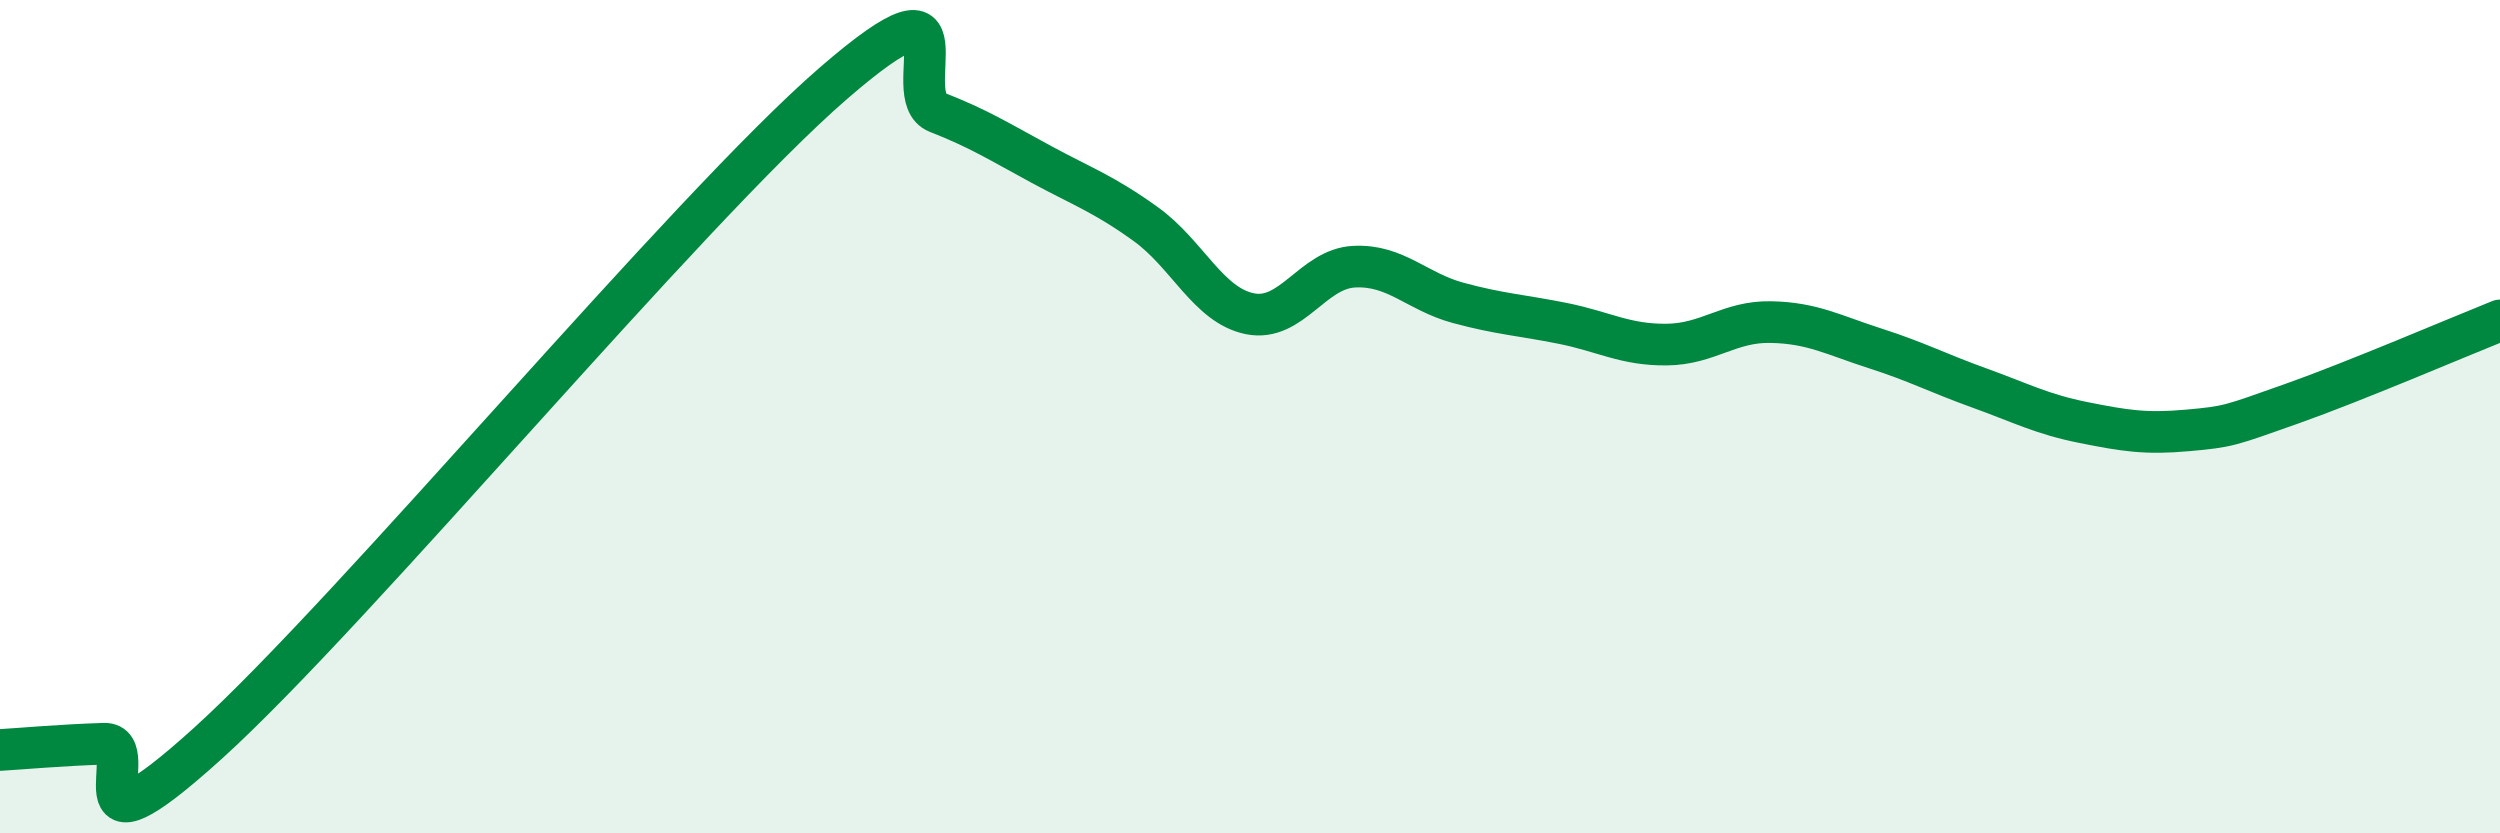 
    <svg width="60" height="20" viewBox="0 0 60 20" xmlns="http://www.w3.org/2000/svg">
      <path
        d="M 0,18 C 0.5,17.97 1.5,17.88 2.5,17.85 C 3.5,17.82 1.5,21 5,17.83 C 8.5,14.66 16.5,5.03 20,2 C 23.5,-1.03 21.5,2.31 22.5,2.7 C 23.5,3.09 24,3.41 25,3.95 C 26,4.49 26.5,4.66 27.5,5.38 C 28.5,6.1 29,7.33 30,7.53 C 31,7.73 31.5,6.45 32.5,6.4 C 33.5,6.35 34,7 35,7.27 C 36,7.54 36.5,7.56 37.5,7.76 C 38.5,7.96 39,8.28 40,8.27 C 41,8.26 41.5,7.71 42.5,7.73 C 43.5,7.75 44,8.04 45,8.36 C 46,8.68 46.5,8.95 47.5,9.31 C 48.5,9.67 49,9.94 50,10.14 C 51,10.34 51.5,10.42 52.5,10.33 C 53.5,10.24 53.5,10.22 55,9.69 C 56.5,9.16 59,8.09 60,7.69L60 20L0 20Z"
        fill="#008740"
        opacity="0.1"
        stroke-linecap="round"
        stroke-linejoin="round"
      />
      <path
        d="M 0,18 C 0.5,17.97 1.5,17.88 2.5,17.85 C 3.5,17.82 1.5,21 5,17.83 C 8.5,14.66 16.5,5.03 20,2 C 23.5,-1.03 21.5,2.31 22.5,2.7 C 23.5,3.09 24,3.41 25,3.95 C 26,4.49 26.5,4.66 27.5,5.38 C 28.5,6.1 29,7.33 30,7.53 C 31,7.73 31.5,6.45 32.5,6.4 C 33.5,6.35 34,7 35,7.27 C 36,7.54 36.5,7.56 37.5,7.76 C 38.5,7.96 39,8.28 40,8.27 C 41,8.26 41.5,7.71 42.5,7.73 C 43.5,7.75 44,8.04 45,8.36 C 46,8.68 46.5,8.95 47.5,9.31 C 48.5,9.67 49,9.94 50,10.14 C 51,10.34 51.5,10.42 52.5,10.33 C 53.5,10.24 53.5,10.22 55,9.69 C 56.5,9.16 59,8.09 60,7.69"
        stroke="#008740"
        stroke-width="1"
        fill="none"
        stroke-linecap="round"
        stroke-linejoin="round"
      />
    </svg>
  